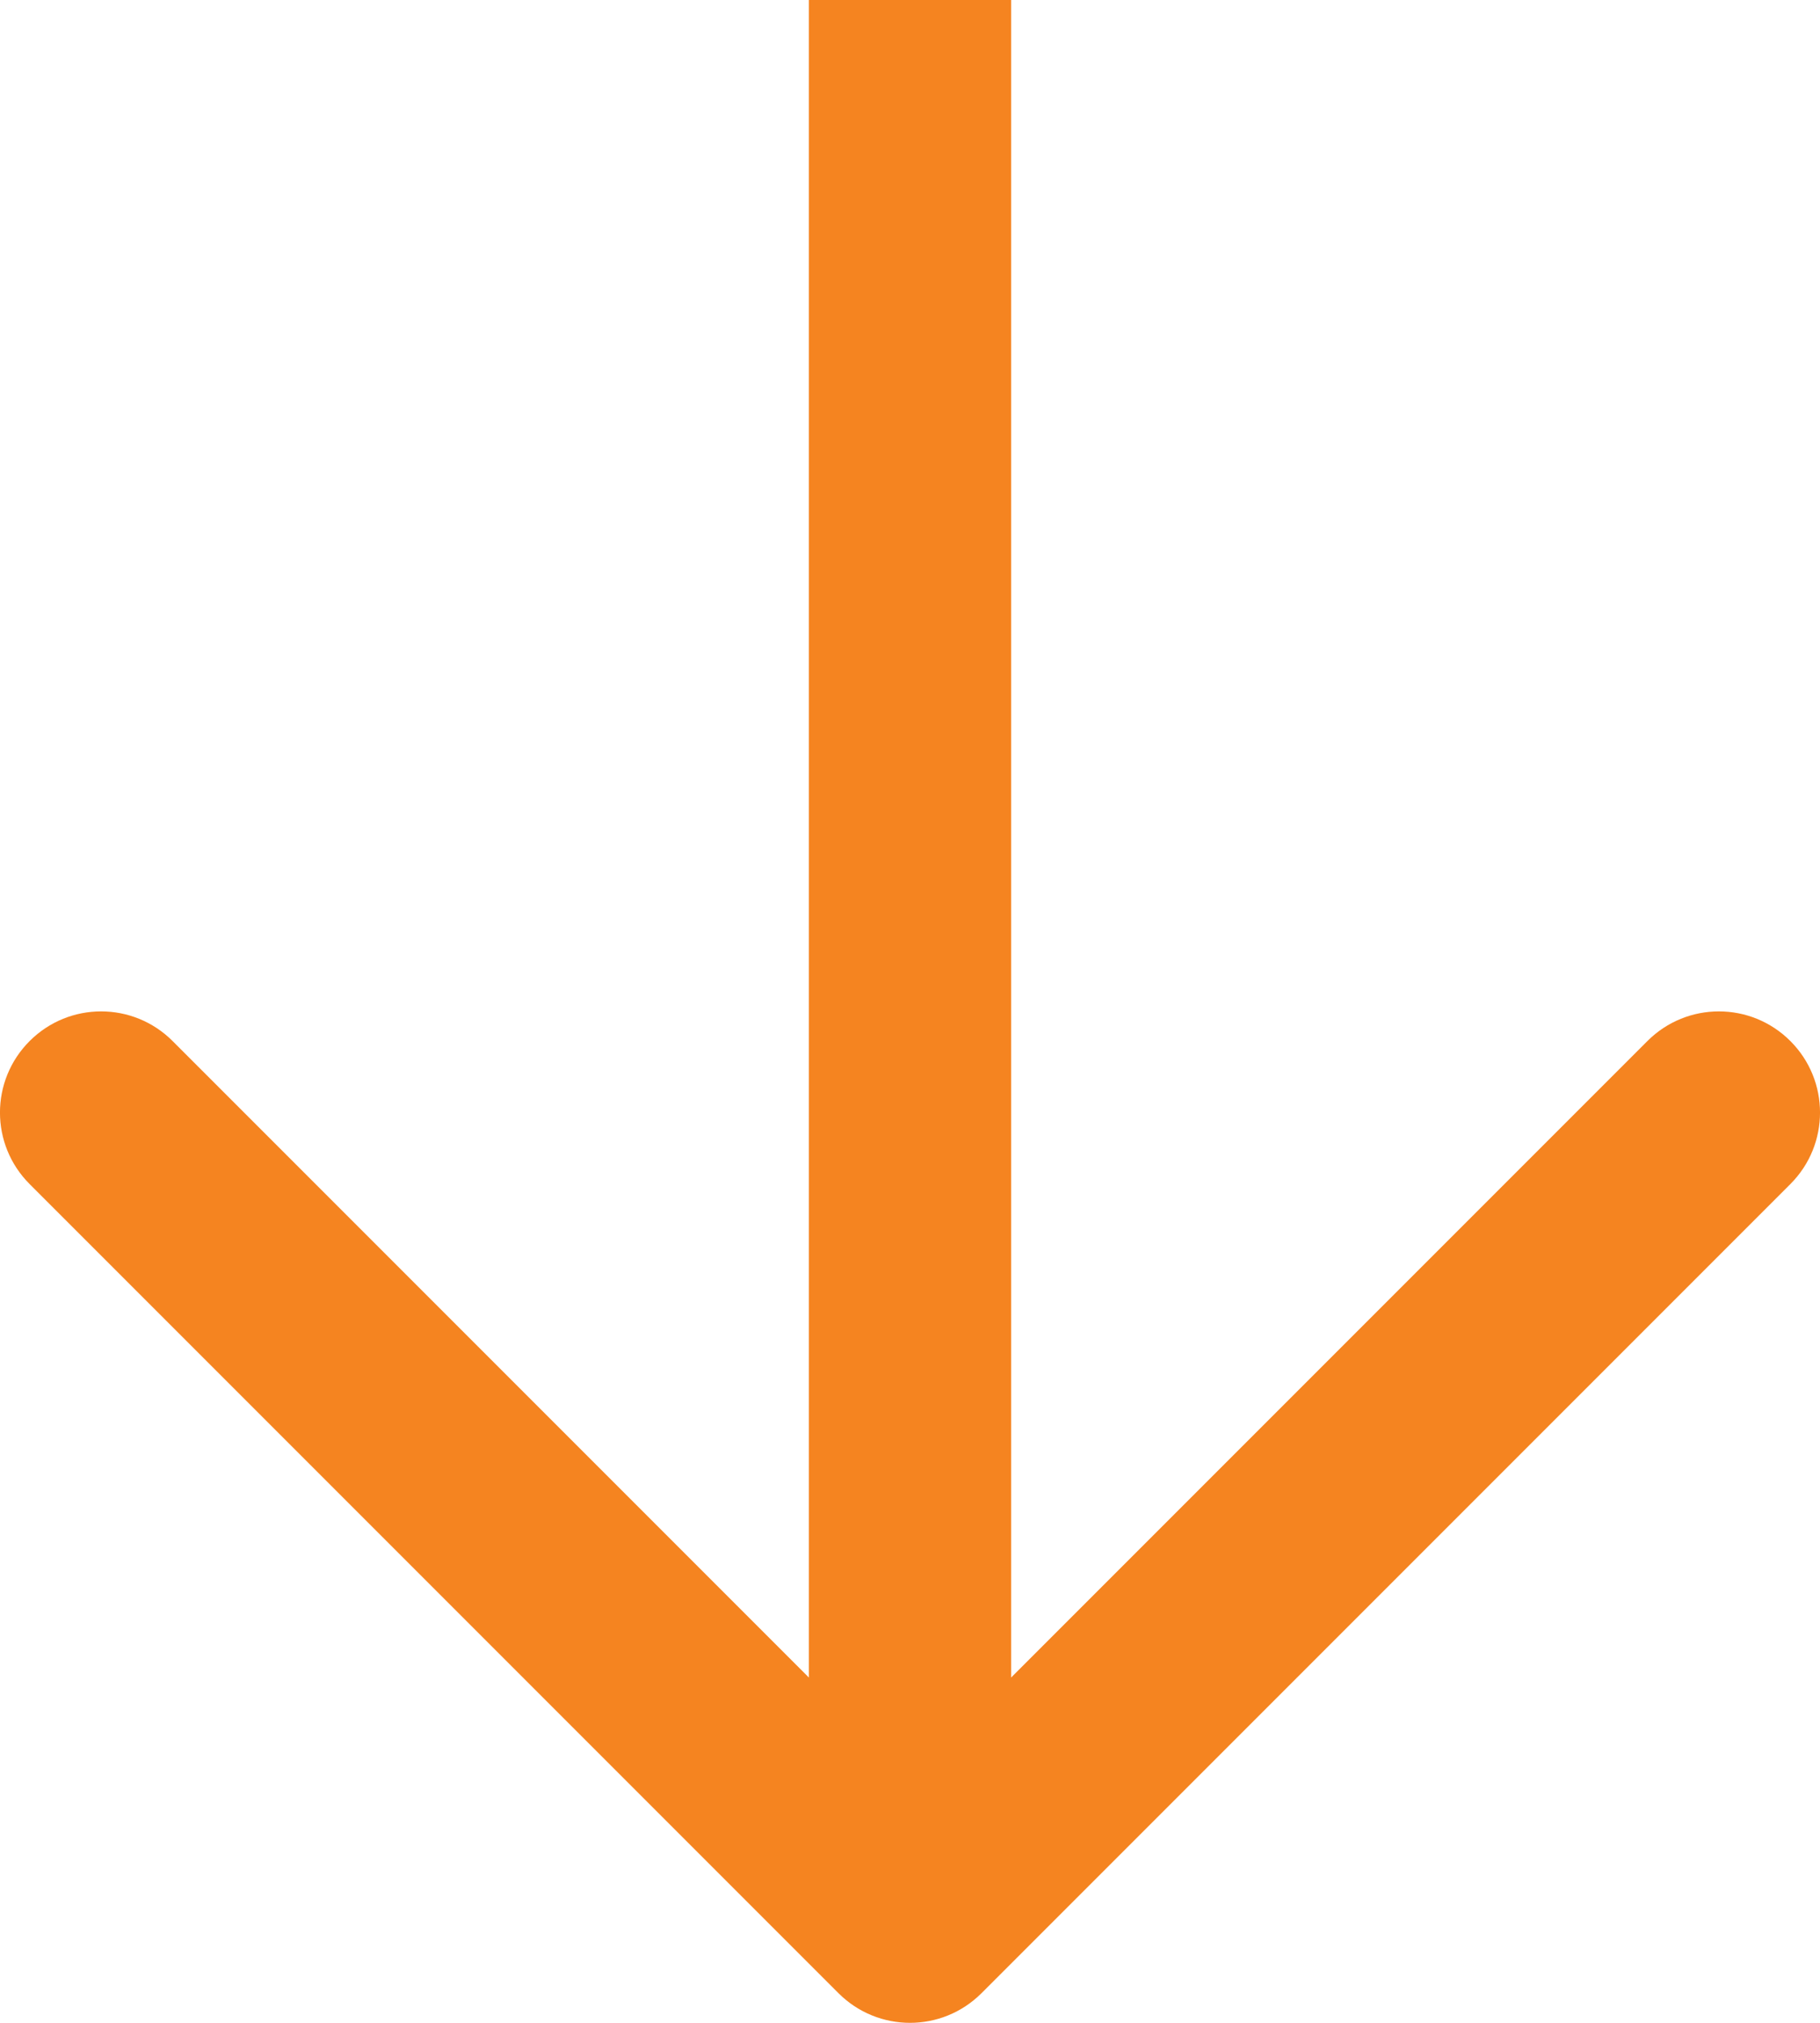 <?xml version="1.0" encoding="UTF-8"?><svg id="a" xmlns="http://www.w3.org/2000/svg" width="18" height="20" viewBox="0 0 18 20"><path d="m17.707,10.293c-.391-.391-1.023-.391-1.414,0l-6.293,6.293V0h-2v16.586L1.707,10.293c-.391-.391-1.023-.391-1.414,0s-.391,1.023,0,1.414l8,8c.195.195.451.293.707.293s.512-.098.707-.293l8-8c.391-.391.391-1.023,0-1.414Z" style="fill:#f58420; stroke-width:0px;"/></svg>